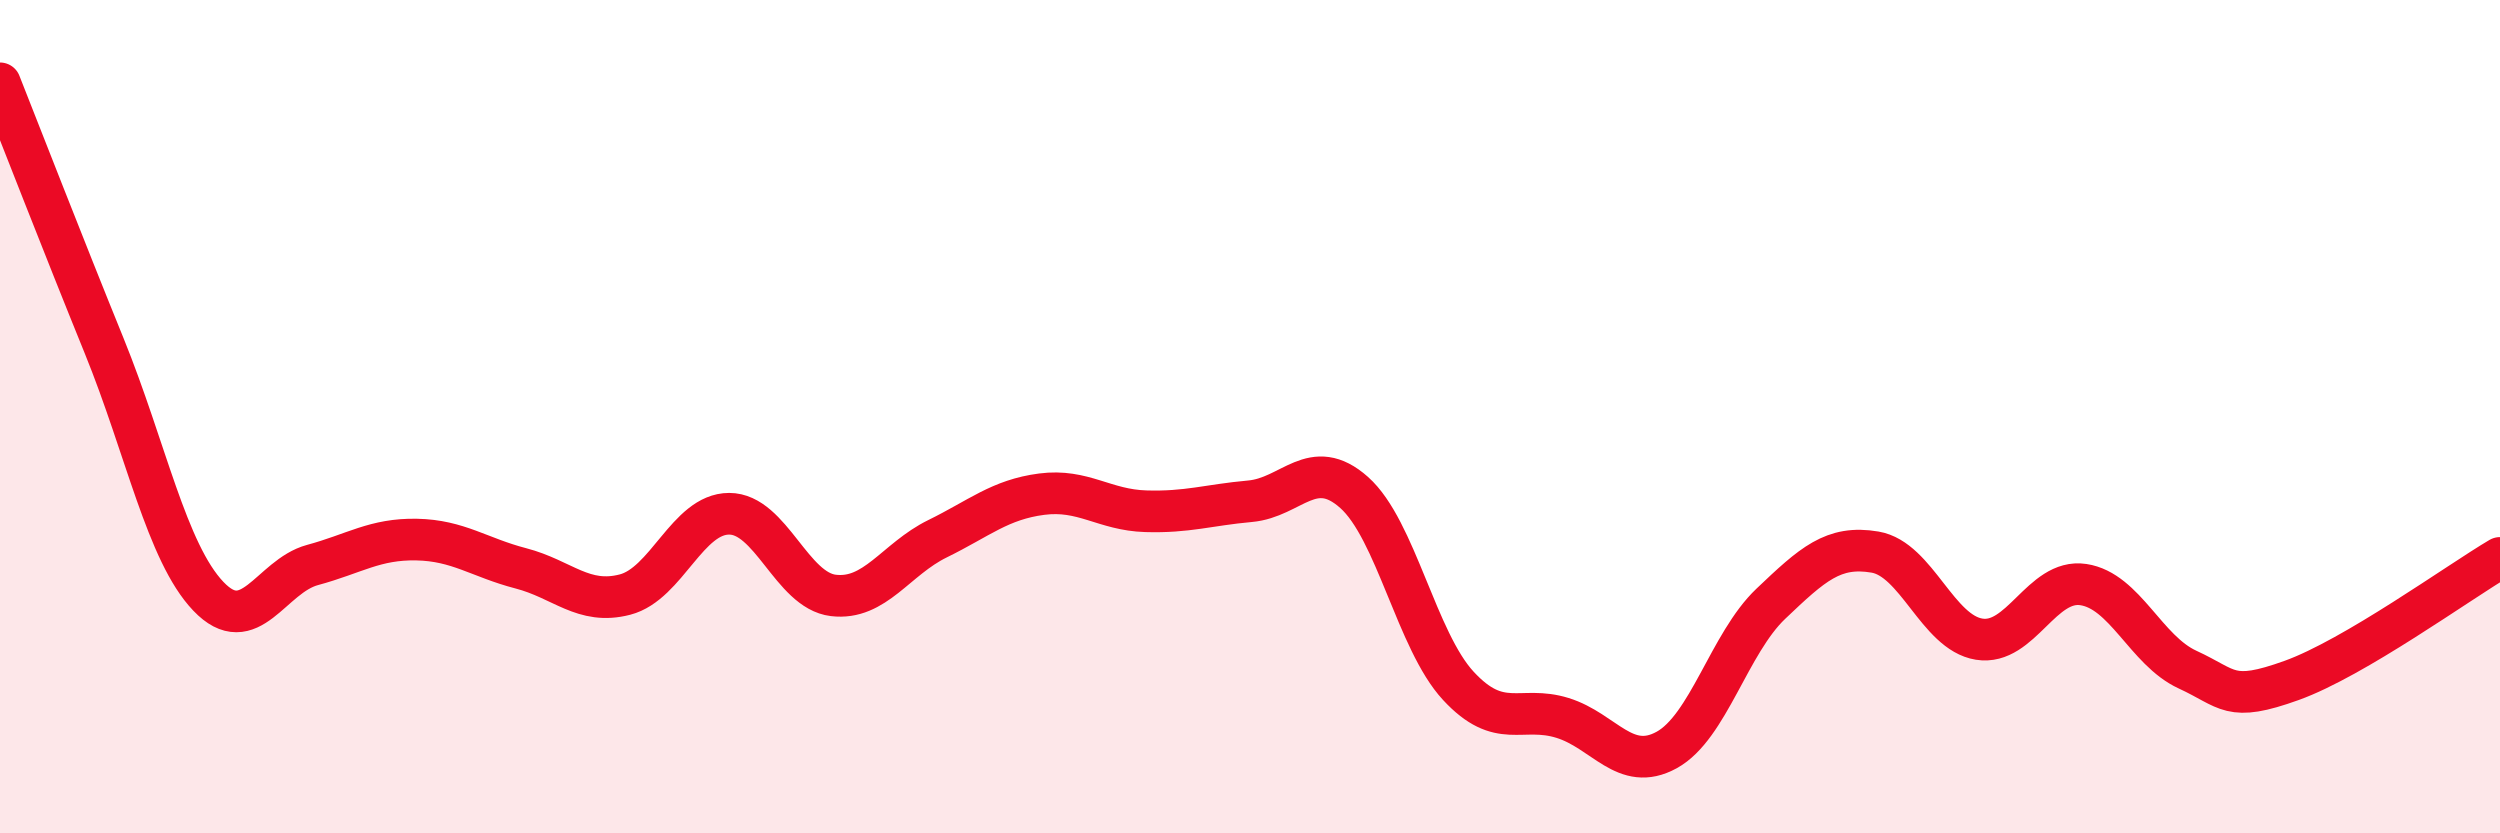 
    <svg width="60" height="20" viewBox="0 0 60 20" xmlns="http://www.w3.org/2000/svg">
      <path
        d="M 0,2 C 0.5,3.26 1.5,5.84 2.5,8.3 C 3.5,10.76 4,13.26 5,14.31 C 6,15.36 6.5,13.83 7.5,13.56 C 8.5,13.29 9,12.93 10,12.95 C 11,12.97 11.5,13.38 12.5,13.64 C 13.5,13.9 14,14.53 15,14.27 C 16,14.01 16.5,12.33 17.5,12.33 C 18.5,12.33 19,14.17 20,14.29 C 21,14.41 21.5,13.42 22.5,12.93 C 23.5,12.44 24,11.99 25,11.86 C 26,11.73 26.5,12.24 27.5,12.27 C 28.5,12.3 29,12.12 30,12.03 C 31,11.94 31.5,10.93 32.5,11.82 C 33.5,12.71 34,15.38 35,16.46 C 36,17.54 36.5,16.92 37.5,17.23 C 38.5,17.54 39,18.55 40,18 C 41,17.45 41.5,15.44 42.5,14.49 C 43.5,13.54 44,13.08 45,13.25 C 46,13.42 46.5,15.18 47.5,15.34 C 48.5,15.5 49,13.88 50,14.03 C 51,14.18 51.5,15.61 52.5,16.07 C 53.5,16.53 53.5,16.87 55,16.33 C 56.5,15.79 59,13.98 60,13.39L60 20L0 20Z"
        fill="#EB0A25"
        opacity="0.1"
        stroke-linecap="round"
        stroke-linejoin="round"
      />
      <path
        d="M 0,2 C 0.5,3.26 1.5,5.84 2.5,8.3 C 3.5,10.76 4,13.26 5,14.31 C 6,15.36 6.5,13.83 7.5,13.56 C 8.5,13.29 9,12.93 10,12.95 C 11,12.97 11.5,13.38 12.5,13.64 C 13.5,13.9 14,14.53 15,14.27 C 16,14.01 16.5,12.33 17.5,12.33 C 18.5,12.33 19,14.17 20,14.29 C 21,14.41 21.5,13.42 22.5,12.93 C 23.5,12.44 24,11.99 25,11.86 C 26,11.73 26.5,12.24 27.5,12.27 C 28.5,12.3 29,12.12 30,12.03 C 31,11.94 31.5,10.93 32.5,11.82 C 33.5,12.71 34,15.38 35,16.46 C 36,17.54 36.5,16.92 37.5,17.23 C 38.5,17.54 39,18.55 40,18 C 41,17.45 41.5,15.44 42.5,14.49 C 43.5,13.54 44,13.08 45,13.25 C 46,13.42 46.5,15.18 47.5,15.34 C 48.5,15.5 49,13.88 50,14.03 C 51,14.18 51.5,15.61 52.5,16.07 C 53.5,16.53 53.5,16.87 55,16.33 C 56.5,15.79 59,13.98 60,13.39"
        stroke="#EB0A25"
        stroke-width="1"
        fill="none"
        stroke-linecap="round"
        stroke-linejoin="round"
      />
    </svg>
  